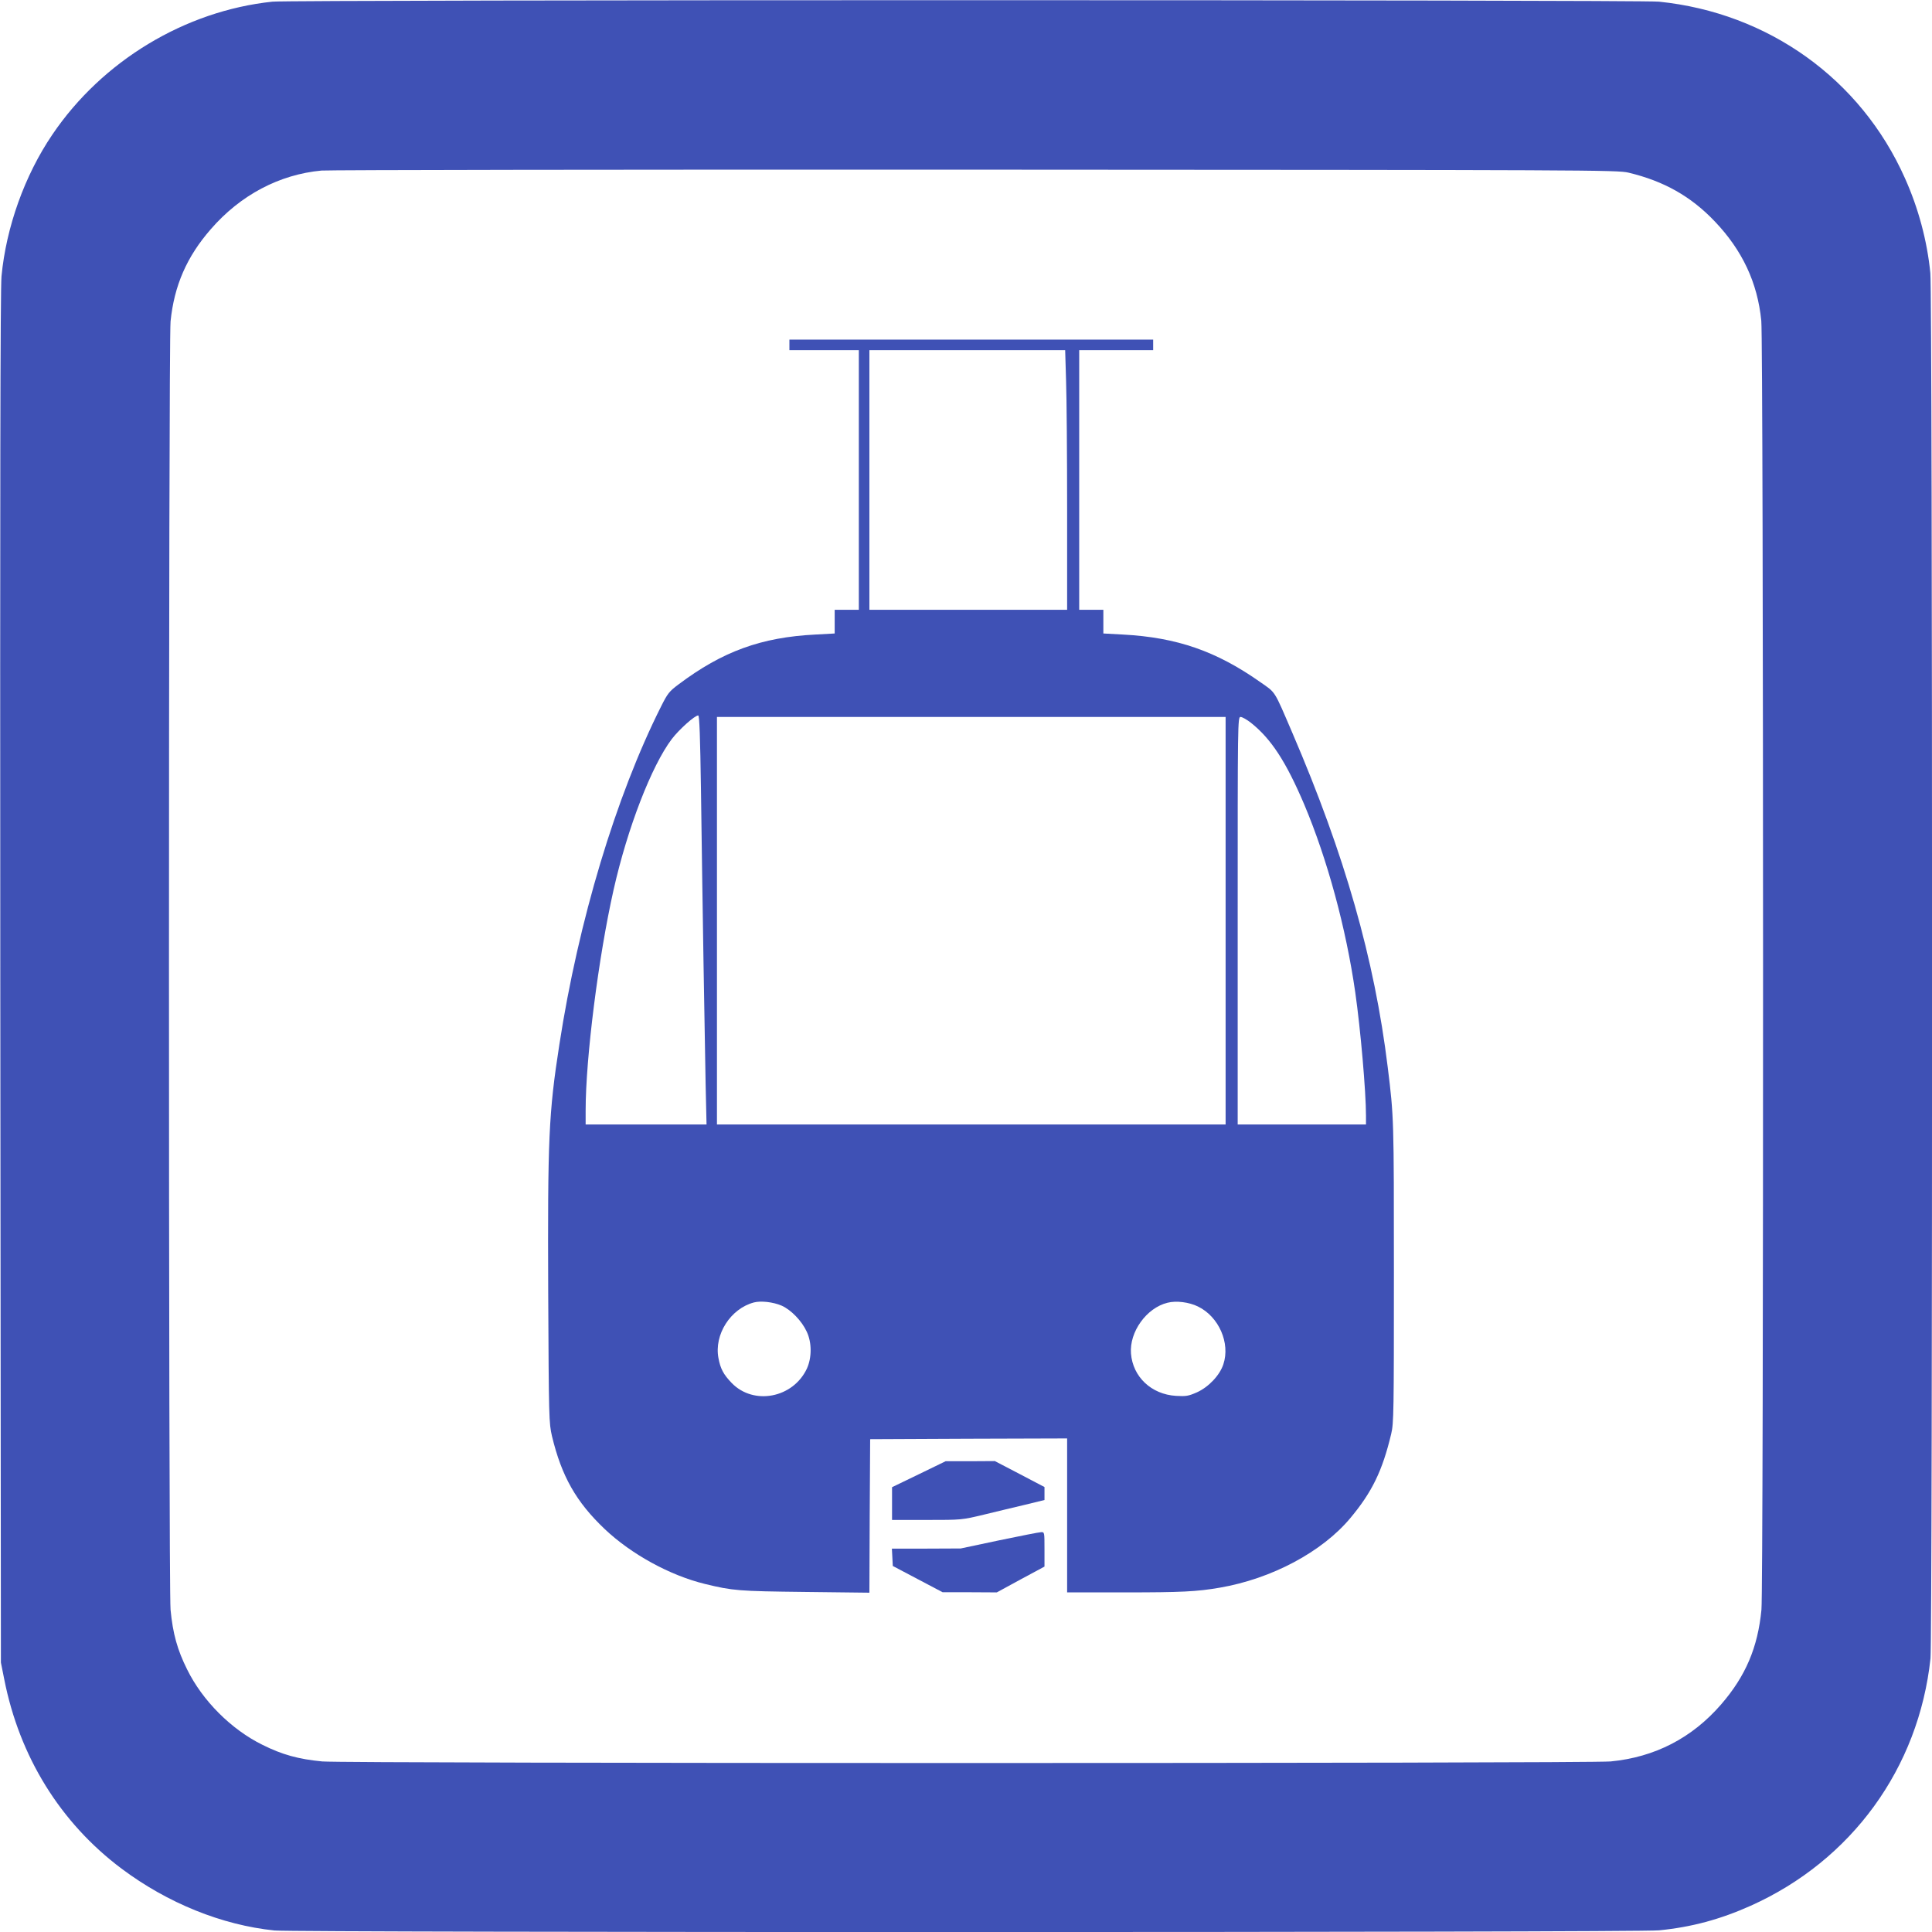 <?xml version="1.0" standalone="no"?>
<!DOCTYPE svg PUBLIC "-//W3C//DTD SVG 20010904//EN"
 "http://www.w3.org/TR/2001/REC-SVG-20010904/DTD/svg10.dtd">
<svg version="1.0" xmlns="http://www.w3.org/2000/svg"
 width="1280pt" height="1280pt" viewBox="0 0 1280 1280"
 preserveAspectRatio="xMidYMid meet">
<g transform="translate(0,1280) scale(0.1,-0.1)"
fill="#3f51b5" stroke="none">
<path d="M1805 12789 c-579 -61 -1128 -392 -1459 -882 -183 -270 -305 -612
-336 -937 -8 -81 -10 -1447 -8 -4650 l4 -4535 22 -110 c101 -514 372 -951 777
-1255 306 -229 665 -374 1014 -410 145 -14 9028 -14 9172 1 216 21 407 73 608
163 669 300 1113 912 1191 1638 14 137 14 9036 -1 9179 -21 213 -79 430 -169
630 -292 655 -904 1094 -1629 1168 -126 13 -9063 13 -9186 0z m8985 -1133
c234 -56 413 -157 571 -323 182 -191 283 -405 308 -658 15 -149 16 -8382 1
-8540 -24 -250 -105 -440 -267 -627 -193 -223 -440 -350 -732 -378 -149 -14
-8386 -14 -8536 0 -158 15 -266 45 -396 110 -207 102 -397 292 -499 499 -65
130 -95 238 -110 396 -14 153 -14 8392 0 8536 24 236 107 428 267 611 196 226
454 362 733 388 47 4 1998 7 4335 6 4062 -2 4253 -2 4325 -20z"/>
<path d="M5230 10515 l0 -35 230 0 230 0 0 -860 0 -860 -80 0 -80 0 0 -78 0
-79 -127 -7 c-360 -18 -617 -112 -907 -330 -62 -46 -73 -60 -117 -148 -298
-593 -547 -1420 -673 -2238 -71 -456 -78 -626 -74 -1645 4 -837 5 -862 25
-950 64 -266 160 -436 351 -617 175 -165 429 -305 662 -362 185 -45 222 -48
662 -53 l428 -5 2 509 3 508 653 3 652 2 0 -510 0 -510 388 0 c367 0 471 5
622 31 345 59 679 237 866 461 144 172 213 314 271 558 17 69 18 149 18 1070
0 1019 0 1028 -41 1360 -88 717 -284 1405 -632 2215 -123 286 -108 263 -211
335 -292 206 -554 297 -912 316 l-129 7 0 78 0 79 -80 0 -80 0 0 860 0 860
245 0 245 0 0 35 0 35 -1205 0 -1205 0 0 -35z m1833 -237 c4 -112 7 -499 7
-860 l0 -658 -655 0 -655 0 0 860 0 860 648 0 649 0 6 -202z m-2419 -2705 c10
-748 25 -1669 31 -1960 l6 -263 -401 0 -400 0 0 93 c0 347 85 1017 185 1461
92 410 252 823 386 1000 50 65 152 156 175 156 8 0 13 -145 18 -487z m3476
-873 l0 -1350 -1685 0 -1685 0 0 1350 0 1350 1685 0 1685 0 0 -1350z m167
1312 c135 -107 233 -258 354 -542 153 -363 277 -819 338 -1245 35 -244 71
-658 71 -817 l0 -58 -425 0 -425 0 0 1350 c0 1322 0 1350 19 1350 11 0 41 -17
68 -38z m-3109 -3862 c62 -27 134 -101 167 -173 34 -72 34 -171 1 -244 -91
-195 -352 -246 -498 -96 -55 57 -75 95 -88 165 -30 156 80 328 235 369 46 12
127 3 183 -21z m2759 -6 c138 -67 215 -242 168 -383 -24 -73 -98 -151 -176
-186 -55 -24 -71 -27 -138 -23 -163 10 -286 126 -298 281 -11 143 103 302 242
336 58 15 143 4 202 -25z"/>
<path d="M6088 3033 l-178 -86 0 -109 0 -108 231 0 c230 0 231 0 377 35 81 20
204 49 275 66 l127 31 0 43 0 43 -164 86 -165 86 -163 -1 -163 0 -177 -86z"/>
<path d="M6620 2595 l-255 -54 -228 -1 -228 0 3 -57 3 -58 165 -87 165 -87
179 0 180 -1 158 86 158 85 0 115 c0 112 0 114 -22 113 -13 0 -138 -25 -278
-54z"/>
</g>
</svg>
